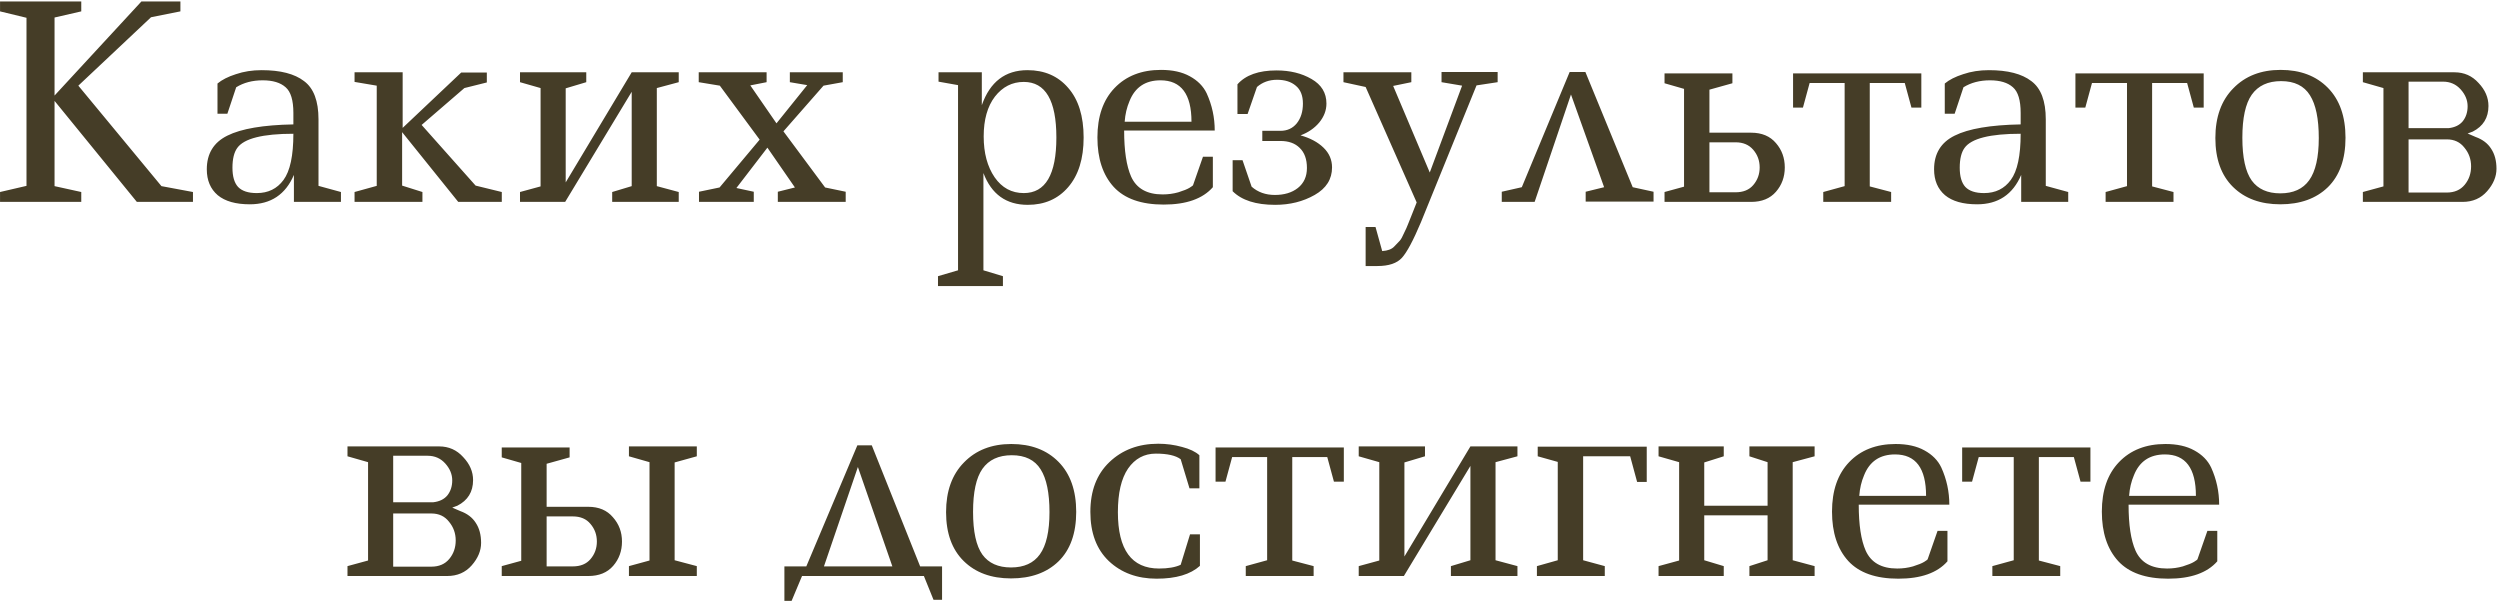<?xml version="1.0" encoding="UTF-8"?> <svg xmlns="http://www.w3.org/2000/svg" width="421" height="102" viewBox="0 0 421 102" fill="none"> <path d="M0.006 0.25H13.686V1.915L9.186 2.95V16.09L23.811 0.25H30.381V1.915L25.431 2.905L13.191 14.425L27.186 31.345L32.496 32.335V34H23.046L9.186 16.99V31.345L13.686 32.335V34H0.006V32.335L4.461 31.3V2.995L0.006 1.915V0.25ZM57.415 34H49.495V29.455C48.085 32.755 45.61 34.405 42.07 34.405C39.7 34.405 37.9 33.895 36.67 32.875C35.44 31.825 34.825 30.37 34.825 28.51C34.825 25.87 35.98 23.98 38.29 22.84C40.63 21.67 44.335 21.04 49.405 20.95V19.015C49.405 16.885 48.97 15.445 48.1 14.695C47.23 13.915 45.94 13.525 44.23 13.525C42.52 13.525 41.035 13.915 39.775 14.695L38.29 19.15H36.625V14.065C37.375 13.435 38.41 12.91 39.73 12.49C41.05 12.04 42.49 11.815 44.05 11.815C47.23 11.815 49.615 12.43 51.205 13.66C52.825 14.86 53.635 17.005 53.635 20.095V31.3L57.415 32.335V34ZM43.24 32.515C45.16 32.515 46.66 31.78 47.74 30.31C48.85 28.81 49.405 26.215 49.405 22.525C44.245 22.525 41.095 23.32 39.955 24.91C39.415 25.66 39.145 26.77 39.145 28.24C39.145 29.71 39.46 30.79 40.09 31.48C40.75 32.17 41.8 32.515 43.24 32.515ZM59.707 12.175H67.807V21.535L77.662 12.22H81.982V13.885L78.202 14.83L71.002 21.04L80.092 31.255L84.502 32.335V34H77.167L67.717 22.255V31.255L71.137 32.335V34H59.707V32.335L63.442 31.3V14.425L59.707 13.795V12.175ZM103.093 34V32.335L106.378 31.345V15.46L95.173 34H87.568V32.335L91.033 31.39V14.83L87.568 13.84V12.175H98.728V13.84L95.263 14.875V30.715L106.378 12.175H114.298V13.84L110.608 14.83V31.345L114.298 32.335V34H103.093ZM117.665 12.175H129.095V13.84L126.35 14.38L130.76 20.77L135.935 14.335L133.01 13.84V12.175H141.92V13.84L138.68 14.425L131.93 22.12L138.95 31.57L142.415 32.29V34H130.985V32.29L133.865 31.57L129.23 24.865L124.01 31.66L126.935 32.29V34H117.71V32.29L121.175 31.57L127.925 23.515L121.22 14.425L117.665 13.84V12.175ZM158.048 12.175H165.338V17.71C166.718 13.78 169.283 11.815 173.033 11.815C175.883 11.815 178.163 12.805 179.873 14.785C181.613 16.765 182.483 19.555 182.483 23.155C182.483 26.725 181.613 29.515 179.873 31.525C178.163 33.505 175.898 34.495 173.078 34.495C169.448 34.495 166.958 32.71 165.608 29.14V45.52L168.893 46.51V48.175H157.958V46.51L161.333 45.52V14.335L158.048 13.75V12.175ZM172.403 13.795C170.453 13.795 168.833 14.62 167.543 16.27C166.283 17.92 165.653 20.155 165.653 22.975C165.653 25.765 166.268 28.06 167.498 29.86C168.728 31.63 170.363 32.515 172.403 32.515C176.063 32.515 177.893 29.395 177.893 23.155C177.893 16.915 176.063 13.795 172.403 13.795ZM204.245 26.395V31.525C202.535 33.475 199.775 34.45 195.965 34.45C192.185 34.45 189.38 33.46 187.55 31.48C185.72 29.47 184.805 26.695 184.805 23.155C184.805 19.615 185.765 16.84 187.685 14.83C189.635 12.79 192.245 11.77 195.515 11.77C197.465 11.77 199.085 12.13 200.375 12.85C201.695 13.57 202.64 14.53 203.21 15.73C204.11 17.71 204.56 19.795 204.56 21.985H189.305C189.305 25.375 189.695 27.955 190.475 29.725C191.375 31.735 193.145 32.74 195.785 32.74C196.715 32.74 197.6 32.62 198.44 32.38C199.31 32.11 199.94 31.855 200.33 31.615C200.72 31.375 200.915 31.225 200.915 31.165L202.58 26.395H204.245ZM195.425 13.525C192.875 13.525 191.135 14.695 190.205 17.035C189.755 18.085 189.485 19.24 189.395 20.5H200.645C200.645 15.85 198.905 13.525 195.425 13.525ZM224.317 28.195C224.317 30.175 223.342 31.72 221.392 32.83C219.442 33.94 217.222 34.495 214.732 34.495C211.492 34.495 209.107 33.73 207.577 32.2V26.98H209.242L210.772 31.435C211.822 32.365 213.127 32.83 214.687 32.83C216.277 32.83 217.567 32.44 218.557 31.66C219.577 30.85 220.087 29.725 220.087 28.285C220.087 26.815 219.682 25.69 218.872 24.91C218.092 24.13 217.012 23.74 215.632 23.74H212.572V22.03H215.632C216.772 22.03 217.687 21.61 218.377 20.77C219.067 19.9 219.412 18.79 219.412 17.44C219.412 16.09 219.007 15.085 218.197 14.425C217.417 13.765 216.367 13.435 215.047 13.435C213.727 13.435 212.602 13.84 211.672 14.65L210.097 19.195H208.387V14.2C209.767 12.64 211.957 11.86 214.957 11.86C217.237 11.86 219.202 12.34 220.852 13.3C222.532 14.26 223.372 15.64 223.372 17.44C223.372 18.58 222.967 19.645 222.157 20.635C221.347 21.595 220.297 22.315 219.007 22.795C220.627 23.245 221.917 23.935 222.877 24.865C223.837 25.795 224.317 26.905 224.317 28.195ZM242.753 12.13H252.203V13.84L248.648 14.38L239.288 37.42C237.998 40.48 236.933 42.475 236.093 43.405C235.253 44.335 233.873 44.8 231.953 44.8H229.973V38.23H231.638L232.763 42.28C233.693 42.22 234.368 41.965 234.788 41.515C235.208 41.095 235.523 40.765 235.733 40.525C235.943 40.285 236.183 39.85 236.453 39.22C236.753 38.62 236.963 38.155 237.083 37.825C237.233 37.495 237.473 36.895 237.803 36.025C238.133 35.155 238.388 34.51 238.568 34.09L229.973 14.65L226.238 13.84V12.175H237.668V13.84L234.608 14.47L240.773 29.05L246.218 14.425L242.753 13.84V12.13ZM252.897 34V32.29L256.272 31.525L264.327 12.13H266.982L274.947 31.525L278.457 32.29V33.955H267.027V32.29L270.132 31.525L264.552 15.91L258.432 34H252.897ZM280.308 12.355H291.738V14.02L287.868 15.1V22.345H294.888C296.688 22.345 298.083 22.93 299.073 24.1C300.063 25.24 300.558 26.605 300.558 28.195C300.558 29.785 300.063 31.15 299.073 32.29C298.083 33.43 296.688 34 294.888 34H280.308V32.335L283.593 31.435V14.965L280.308 14.02V12.355ZM292.278 23.965H287.868V32.38H292.278C293.568 32.38 294.558 31.975 295.248 31.165C295.968 30.325 296.328 29.335 296.328 28.195C296.328 27.055 295.968 26.065 295.248 25.225C294.528 24.385 293.538 23.965 292.278 23.965ZM307.037 34V32.335L310.637 31.345V13.975H304.742L303.617 18.115H301.952V12.355H323.552V18.115H321.887L320.762 13.975H314.867V31.39L318.467 32.335V34H307.037ZM348.289 34H340.369V29.455C338.959 32.755 336.484 34.405 332.944 34.405C330.574 34.405 328.774 33.895 327.544 32.875C326.314 31.825 325.699 30.37 325.699 28.51C325.699 25.87 326.854 23.98 329.164 22.84C331.504 21.67 335.209 21.04 340.279 20.95V19.015C340.279 16.885 339.844 15.445 338.974 14.695C338.104 13.915 336.814 13.525 335.104 13.525C333.394 13.525 331.909 13.915 330.649 14.695L329.164 19.15H327.499V14.065C328.249 13.435 329.284 12.91 330.604 12.49C331.924 12.04 333.364 11.815 334.924 11.815C338.104 11.815 340.489 12.43 342.079 13.66C343.699 14.86 344.509 17.005 344.509 20.095V31.3L348.289 32.335V34ZM334.114 32.515C336.034 32.515 337.534 31.78 338.614 30.31C339.724 28.81 340.279 26.215 340.279 22.525C335.119 22.525 331.969 23.32 330.829 24.91C330.289 25.66 330.019 26.77 330.019 28.24C330.019 29.71 330.334 30.79 330.964 31.48C331.624 32.17 332.674 32.515 334.114 32.515ZM354.586 34V32.335L358.186 31.345V13.975H352.291L351.166 18.115H349.501V12.355H371.101V18.115H369.436L368.311 13.975H362.416V31.39L366.016 32.335V34H354.586ZM390.483 23.245C390.483 20.005 389.988 17.605 388.998 16.045C388.008 14.455 386.388 13.66 384.138 13.66C381.918 13.66 380.268 14.425 379.188 15.955C378.138 17.455 377.613 19.87 377.613 23.2C377.613 26.53 378.138 28.93 379.188 30.4C380.238 31.84 381.843 32.56 384.003 32.56C386.193 32.56 387.813 31.825 388.863 30.355C389.943 28.855 390.483 26.485 390.483 23.245ZM373.068 23.245C373.068 19.705 374.073 16.915 376.083 14.875C378.093 12.805 380.748 11.77 384.048 11.77C387.378 11.77 390.033 12.775 392.013 14.785C393.993 16.795 394.983 19.6 394.983 23.2C394.983 26.8 393.993 29.575 392.013 31.525C390.033 33.445 387.363 34.405 384.003 34.405C380.673 34.405 378.018 33.43 376.038 31.48C374.058 29.53 373.068 26.785 373.068 23.245ZM397.907 34V32.335L401.372 31.39V14.83L397.907 13.84V12.175H413.342C414.962 12.175 416.312 12.775 417.392 13.975C418.502 15.145 419.057 16.435 419.057 17.845C419.057 19.825 418.172 21.265 416.402 22.165L415.547 22.48L416.897 23.065C418.067 23.485 418.937 24.145 419.507 25.045C420.107 25.945 420.407 27.07 420.407 28.42C420.407 29.74 419.882 31 418.832 32.2C417.782 33.4 416.402 34 414.692 34H397.907ZM412.037 23.47H405.602V32.425H412.037C413.327 32.425 414.332 31.99 415.052 31.12C415.772 30.25 416.132 29.215 416.132 28.015C416.132 26.815 415.757 25.765 415.007 24.865C414.287 23.935 413.297 23.47 412.037 23.47ZM405.602 13.75V21.58H412.352C413.402 21.46 414.197 21.07 414.737 20.41C415.277 19.72 415.547 18.88 415.547 17.89C415.547 16.87 415.157 15.925 414.377 15.055C413.597 14.185 412.607 13.75 411.407 13.75H405.602ZM58.517 97V95.335L61.982 94.39V77.83L58.517 76.84V75.175H73.952C75.572 75.175 76.922 75.775 78.002 76.975C79.112 78.145 79.667 79.435 79.667 80.845C79.667 82.825 78.782 84.265 77.012 85.165L76.157 85.48L77.507 86.065C78.677 86.485 79.547 87.145 80.117 88.045C80.717 88.945 81.017 90.07 81.017 91.42C81.017 92.74 80.492 94 79.442 95.2C78.392 96.4 77.012 97 75.302 97H58.517ZM72.647 86.47H66.212V95.425H72.647C73.937 95.425 74.942 94.99 75.662 94.12C76.382 93.25 76.742 92.215 76.742 91.015C76.742 89.815 76.367 88.765 75.617 87.865C74.897 86.935 73.907 86.47 72.647 86.47ZM66.212 76.75V84.58H72.962C74.012 84.46 74.807 84.07 75.347 83.41C75.887 82.72 76.157 81.88 76.157 80.89C76.157 79.87 75.767 78.925 74.987 78.055C74.207 77.185 73.217 76.75 72.017 76.75H66.212ZM84.493 75.355H95.923V77.02L92.053 78.1V85.345H99.073C100.843 85.345 102.223 85.93 103.213 87.1C104.233 88.24 104.743 89.605 104.743 91.195C104.743 92.785 104.248 94.15 103.258 95.29C102.268 96.43 100.873 97 99.073 97H84.493V95.335L87.778 94.435V77.965L84.493 77.02V75.355ZM96.463 86.965H92.053V95.38H96.463C97.753 95.38 98.743 94.975 99.433 94.165C100.153 93.325 100.513 92.335 100.513 91.195C100.513 90.055 100.153 89.065 99.433 88.225C98.743 87.385 97.753 86.965 96.463 86.965ZM117.343 97H105.913V95.335L109.378 94.39V77.83L105.913 76.84V75.175H117.343V76.84L113.608 77.875V94.345L117.343 95.335V97ZM132.093 95.38H135.783L144.378 74.995H146.808L154.953 95.38H158.643V101.005H157.203L155.583 97H135.063L133.308 101.185H132.093V95.38ZM150.273 95.38L144.468 78.64L138.753 95.38H150.273ZM176.733 86.245C176.733 83.005 176.238 80.605 175.248 79.045C174.258 77.455 172.638 76.66 170.388 76.66C168.168 76.66 166.518 77.425 165.438 78.955C164.388 80.455 163.863 82.87 163.863 86.2C163.863 89.53 164.388 91.93 165.438 93.4C166.488 94.84 168.093 95.56 170.253 95.56C172.443 95.56 174.063 94.825 175.113 93.355C176.193 91.855 176.733 89.485 176.733 86.245ZM159.318 86.245C159.318 82.705 160.323 79.915 162.333 77.875C164.343 75.805 166.998 74.77 170.298 74.77C173.628 74.77 176.283 75.775 178.263 77.785C180.243 79.795 181.233 82.6 181.233 86.2C181.233 89.8 180.243 92.575 178.263 94.525C176.283 96.445 173.613 97.405 170.253 97.405C166.923 97.405 164.268 96.43 162.288 94.48C160.308 92.53 159.318 89.785 159.318 86.245ZM202.067 89.98V95.29C200.477 96.73 198.047 97.45 194.777 97.45C191.507 97.45 188.822 96.46 186.722 94.48C184.652 92.5 183.617 89.74 183.617 86.2C183.617 82.66 184.682 79.87 186.812 77.83C188.972 75.76 191.717 74.725 195.047 74.725C196.427 74.725 197.762 74.905 199.052 75.265C200.342 75.595 201.317 76.06 201.977 76.66V82.24H200.312L198.827 77.335C197.987 76.705 196.592 76.39 194.642 76.39C192.692 76.39 191.132 77.23 189.962 78.91C188.822 80.59 188.252 83.035 188.252 86.245C188.252 92.575 190.562 95.74 195.182 95.74C196.712 95.74 197.927 95.53 198.827 95.11L200.402 89.98H202.067ZM209.786 97V95.335L213.386 94.345V76.975H207.491L206.366 81.115H204.701V75.355H226.301V81.115H224.636L223.511 76.975H217.616V94.39L221.216 95.335V97H209.786ZM244.333 97V95.335L247.618 94.345V78.46L236.413 97H228.808V95.335L232.273 94.39V77.83L228.808 76.84V75.175H239.968V76.84L236.503 77.875V93.715L247.618 75.175H255.538V76.84L251.848 77.83V94.345L255.538 95.335V97H244.333ZM258.951 75.22H277.311V81.16H275.691L274.521 76.84H266.601V94.345L270.246 95.335V97H258.816V95.335L262.326 94.345V77.785L258.951 76.84V75.22ZM294.6 97V95.335L297.66 94.345V86.785H286.995V94.345L290.28 95.335V97H279.3V95.335L282.765 94.39V77.83L279.3 76.84V75.175H290.28V76.84L286.995 77.875V85.165H297.66V77.83L294.6 76.84V75.175H305.58V76.84L301.89 77.83V94.345L305.58 95.335V97H294.6ZM327.951 89.395V94.525C326.241 96.475 323.481 97.45 319.671 97.45C315.891 97.45 313.086 96.46 311.256 94.48C309.426 92.47 308.511 89.695 308.511 86.155C308.511 82.615 309.471 79.84 311.391 77.83C313.341 75.79 315.951 74.77 319.221 74.77C321.171 74.77 322.791 75.13 324.081 75.85C325.401 76.57 326.346 77.53 326.916 78.73C327.816 80.71 328.266 82.795 328.266 84.985H313.011C313.011 88.375 313.401 90.955 314.181 92.725C315.081 94.735 316.851 95.74 319.491 95.74C320.421 95.74 321.306 95.62 322.146 95.38C323.016 95.11 323.646 94.855 324.036 94.615C324.426 94.375 324.621 94.225 324.621 94.165L326.286 89.395H327.951ZM319.131 76.525C316.581 76.525 314.841 77.695 313.911 80.035C313.461 81.085 313.191 82.24 313.101 83.5H324.351C324.351 78.85 322.611 76.525 319.131 76.525ZM335.513 97V95.335L339.113 94.345V76.975H333.218L332.093 81.115H330.428V75.355H352.028V81.115H350.363L349.238 76.975H343.343V94.39L346.943 95.335V97H335.513ZM373.391 89.395V94.525C371.681 96.475 368.921 97.45 365.111 97.45C361.331 97.45 358.526 96.46 356.696 94.48C354.866 92.47 353.951 89.695 353.951 86.155C353.951 82.615 354.911 79.84 356.831 77.83C358.781 75.79 361.391 74.77 364.661 74.77C366.611 74.77 368.231 75.13 369.521 75.85C370.841 76.57 371.786 77.53 372.356 78.73C373.256 80.71 373.706 82.795 373.706 84.985H358.451C358.451 88.375 358.841 90.955 359.621 92.725C360.521 94.735 362.291 95.74 364.931 95.74C365.861 95.74 366.746 95.62 367.586 95.38C368.456 95.11 369.086 94.855 369.476 94.615C369.866 94.375 370.061 94.225 370.061 94.165L371.726 89.395H373.391ZM364.571 76.525C362.021 76.525 360.281 77.695 359.351 80.035C358.901 81.085 358.631 82.24 358.541 83.5H369.791C369.791 78.85 368.051 76.525 364.571 76.525Z" fill="#453D27"></path> </svg> 